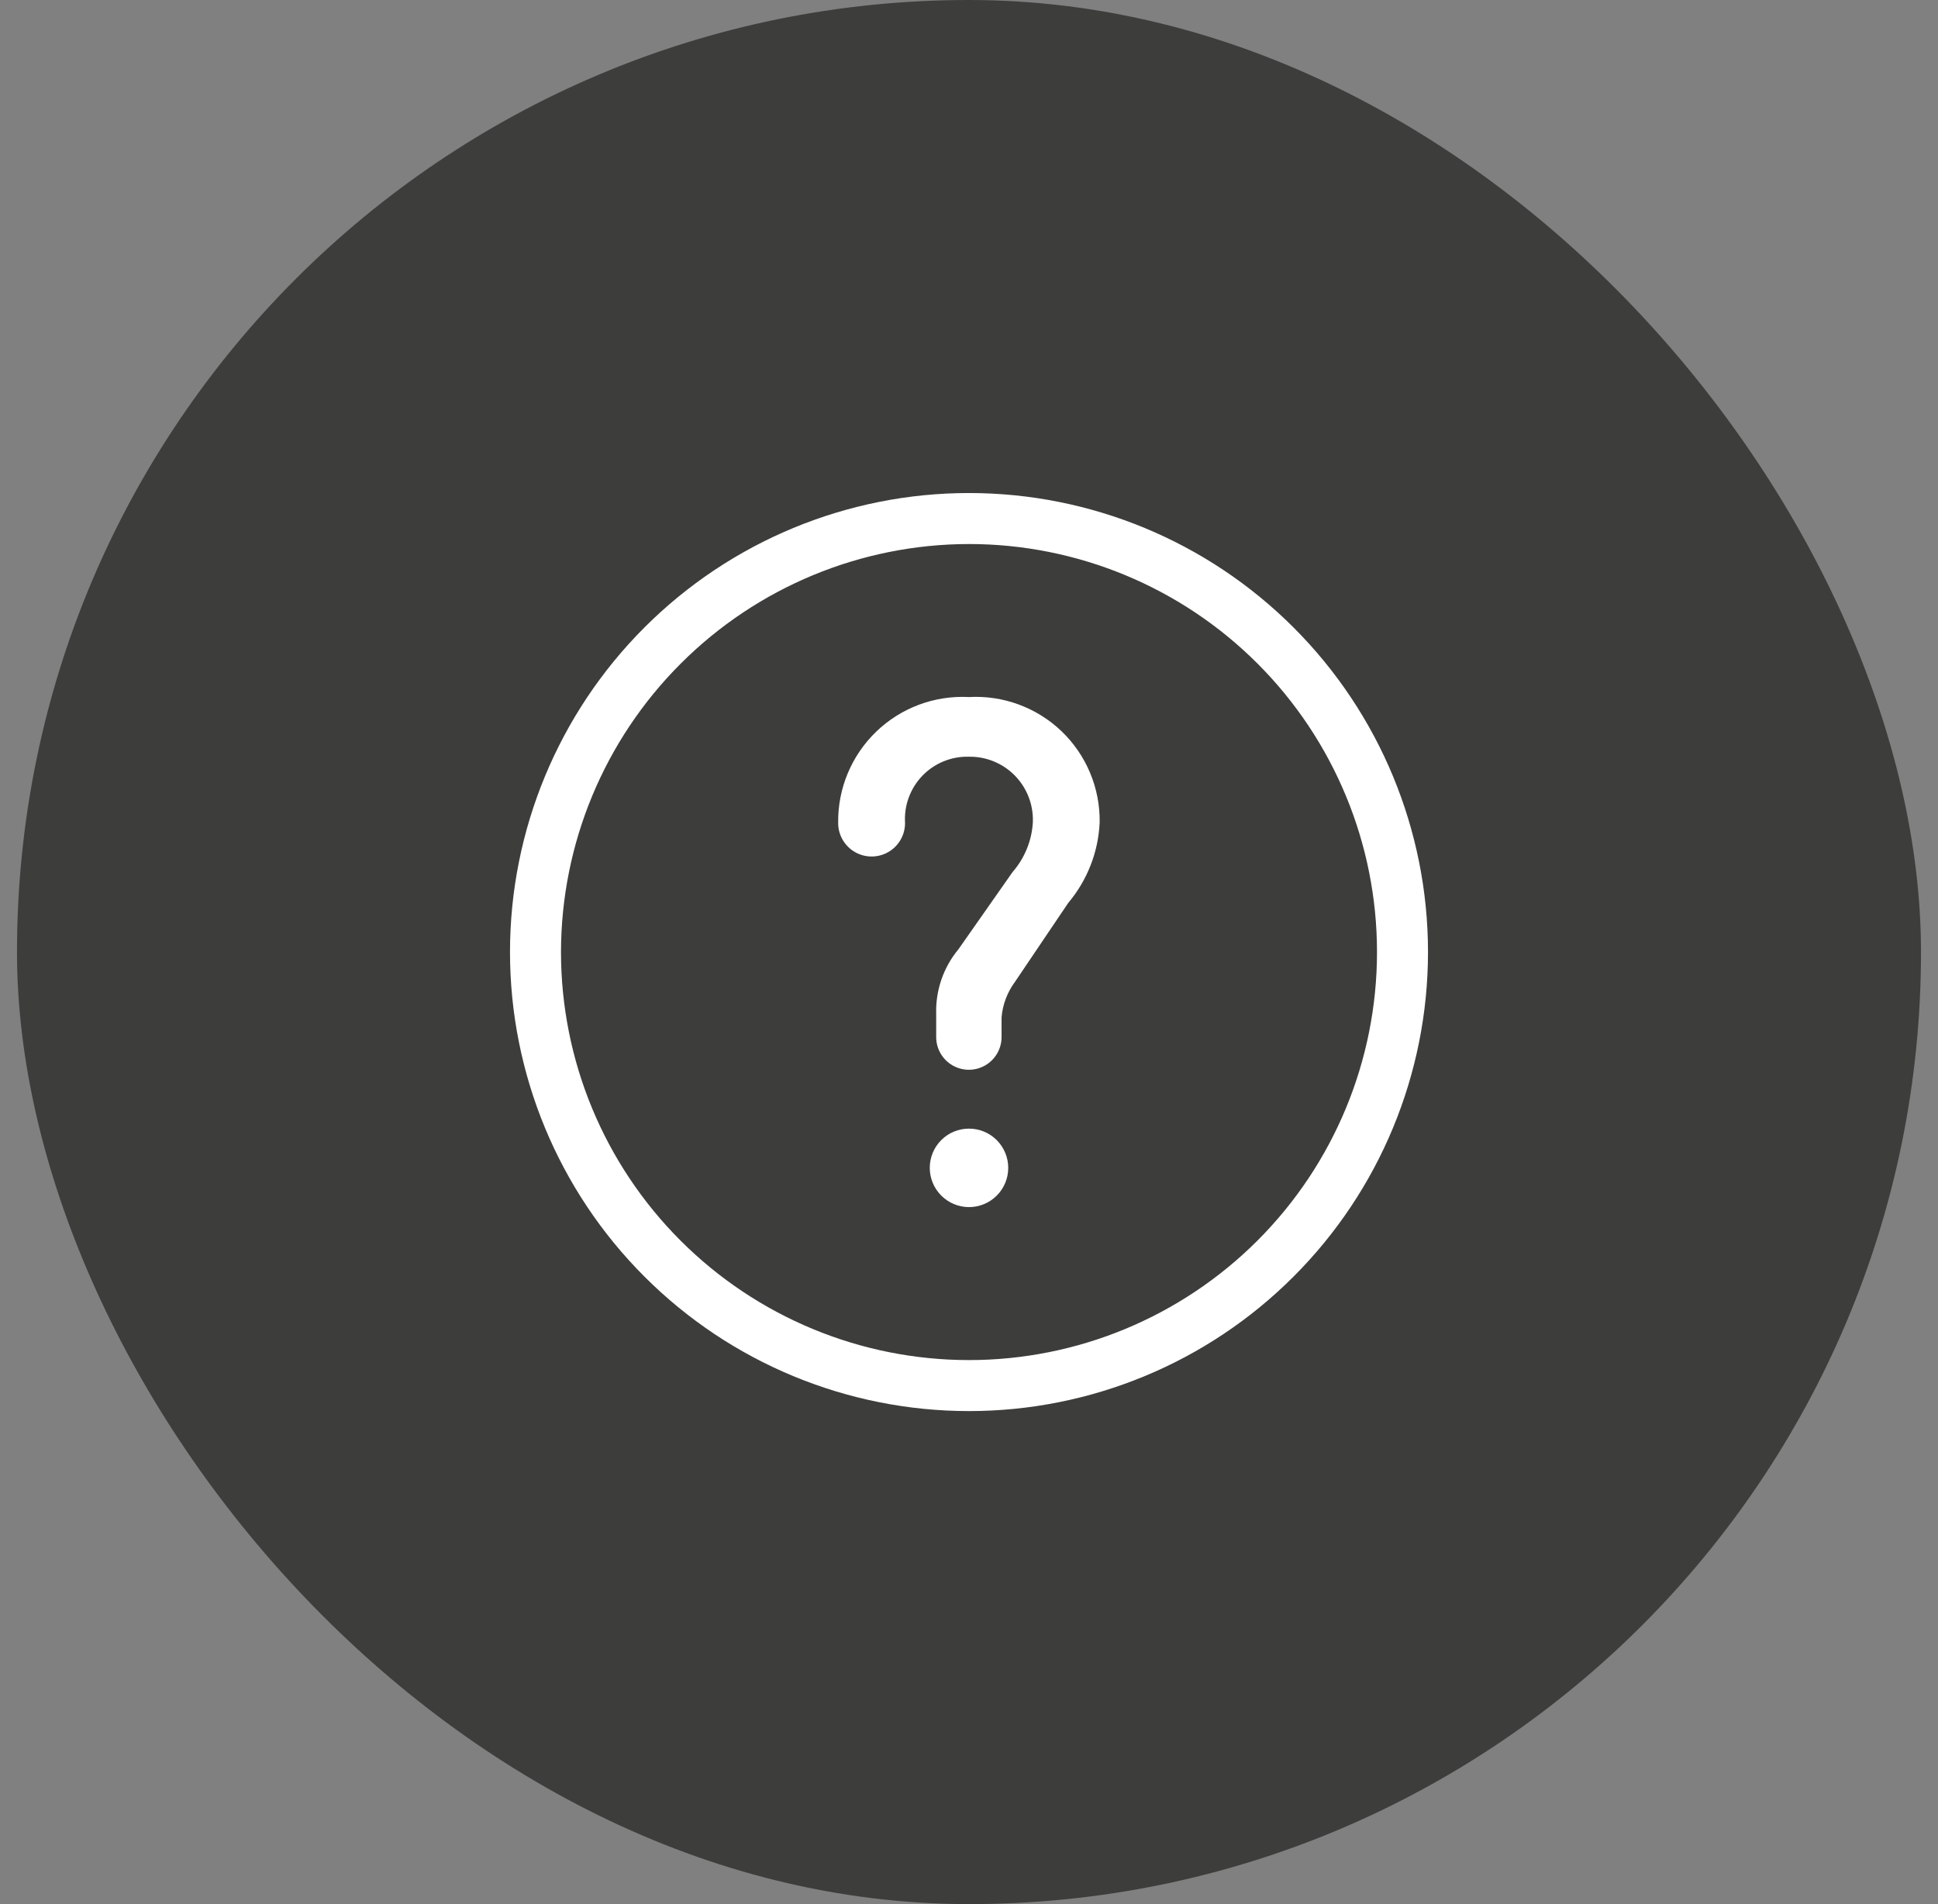<?xml version="1.0" encoding="UTF-8"?>
<svg xmlns="http://www.w3.org/2000/svg" width="57" height="56" viewBox="0 0 57 56" fill="none">
  <rect x="0" y="0" width="57" height="56" fill="#808080" stroke="none"/>
  <rect x="0.5" width="56" height="56" rx="28" fill="#3D3D3B"></rect>
  <path d="M28.5 16C31.683 16 34.735 17.265 36.985 19.515C39.235 21.765 40.5 24.817 40.5 28C40.5 31.183 39.235 34.235 36.985 36.485C34.734 38.735 31.683 40 28.5 40C25.317 40 22.265 38.736 20.015 36.485C17.765 34.235 16.5 31.183 16.5 28C16.503 24.818 17.769 21.768 20.019 19.519C22.268 17.269 25.318 16.003 28.5 16M28.5 14.5C24.919 14.5 21.486 15.922 18.954 18.454C16.422 20.986 15 24.419 15 28C15 31.581 16.422 35.014 18.954 37.545C21.486 40.078 24.919 41.5 28.5 41.5C32.081 41.5 35.514 40.078 38.045 37.545C40.578 35.014 42 31.581 42 28C42 24.419 40.578 20.986 38.045 18.454C35.514 15.922 32.081 14.5 28.5 14.5ZM28.5 33.193C28.194 33.193 27.901 33.313 27.684 33.53C27.468 33.746 27.346 34.04 27.346 34.346C27.346 34.652 27.468 34.946 27.684 35.162C27.901 35.379 28.194 35.501 28.5 35.501C28.806 35.501 29.099 35.38 29.316 35.163C29.532 34.947 29.654 34.654 29.654 34.347C29.654 34.041 29.532 33.748 29.316 33.531C29.099 33.315 28.806 33.193 28.5 33.193ZM28.49 20.5C27.481 20.449 26.496 20.818 25.769 21.52C25.042 22.222 24.638 23.193 24.652 24.203H24.653L24.652 24.207C24.652 24.557 24.84 24.883 25.144 25.058C25.448 25.234 25.823 25.234 26.128 25.058C26.432 24.883 26.619 24.557 26.619 24.207L26.618 24.203H26.619C26.587 23.692 26.77 23.189 27.126 22.818C27.481 22.447 27.976 22.243 28.489 22.255C29 22.245 29.492 22.446 29.85 22.811C30.207 23.176 30.398 23.673 30.378 24.183C30.347 24.724 30.137 25.24 29.78 25.649L28.191 27.916C27.746 28.451 27.513 29.13 27.535 29.825V30.5C27.535 30.843 27.718 31.162 28.016 31.333C28.314 31.505 28.68 31.505 28.977 31.333C29.275 31.161 29.458 30.843 29.458 30.5V29.922C29.489 29.546 29.625 29.185 29.849 28.881L31.418 26.556C31.979 25.889 32.306 25.055 32.343 24.184C32.357 23.173 31.949 22.201 31.218 21.502C30.486 20.804 29.497 20.441 28.487 20.501L28.49 20.5Z" fill="white"></path>
</svg>
